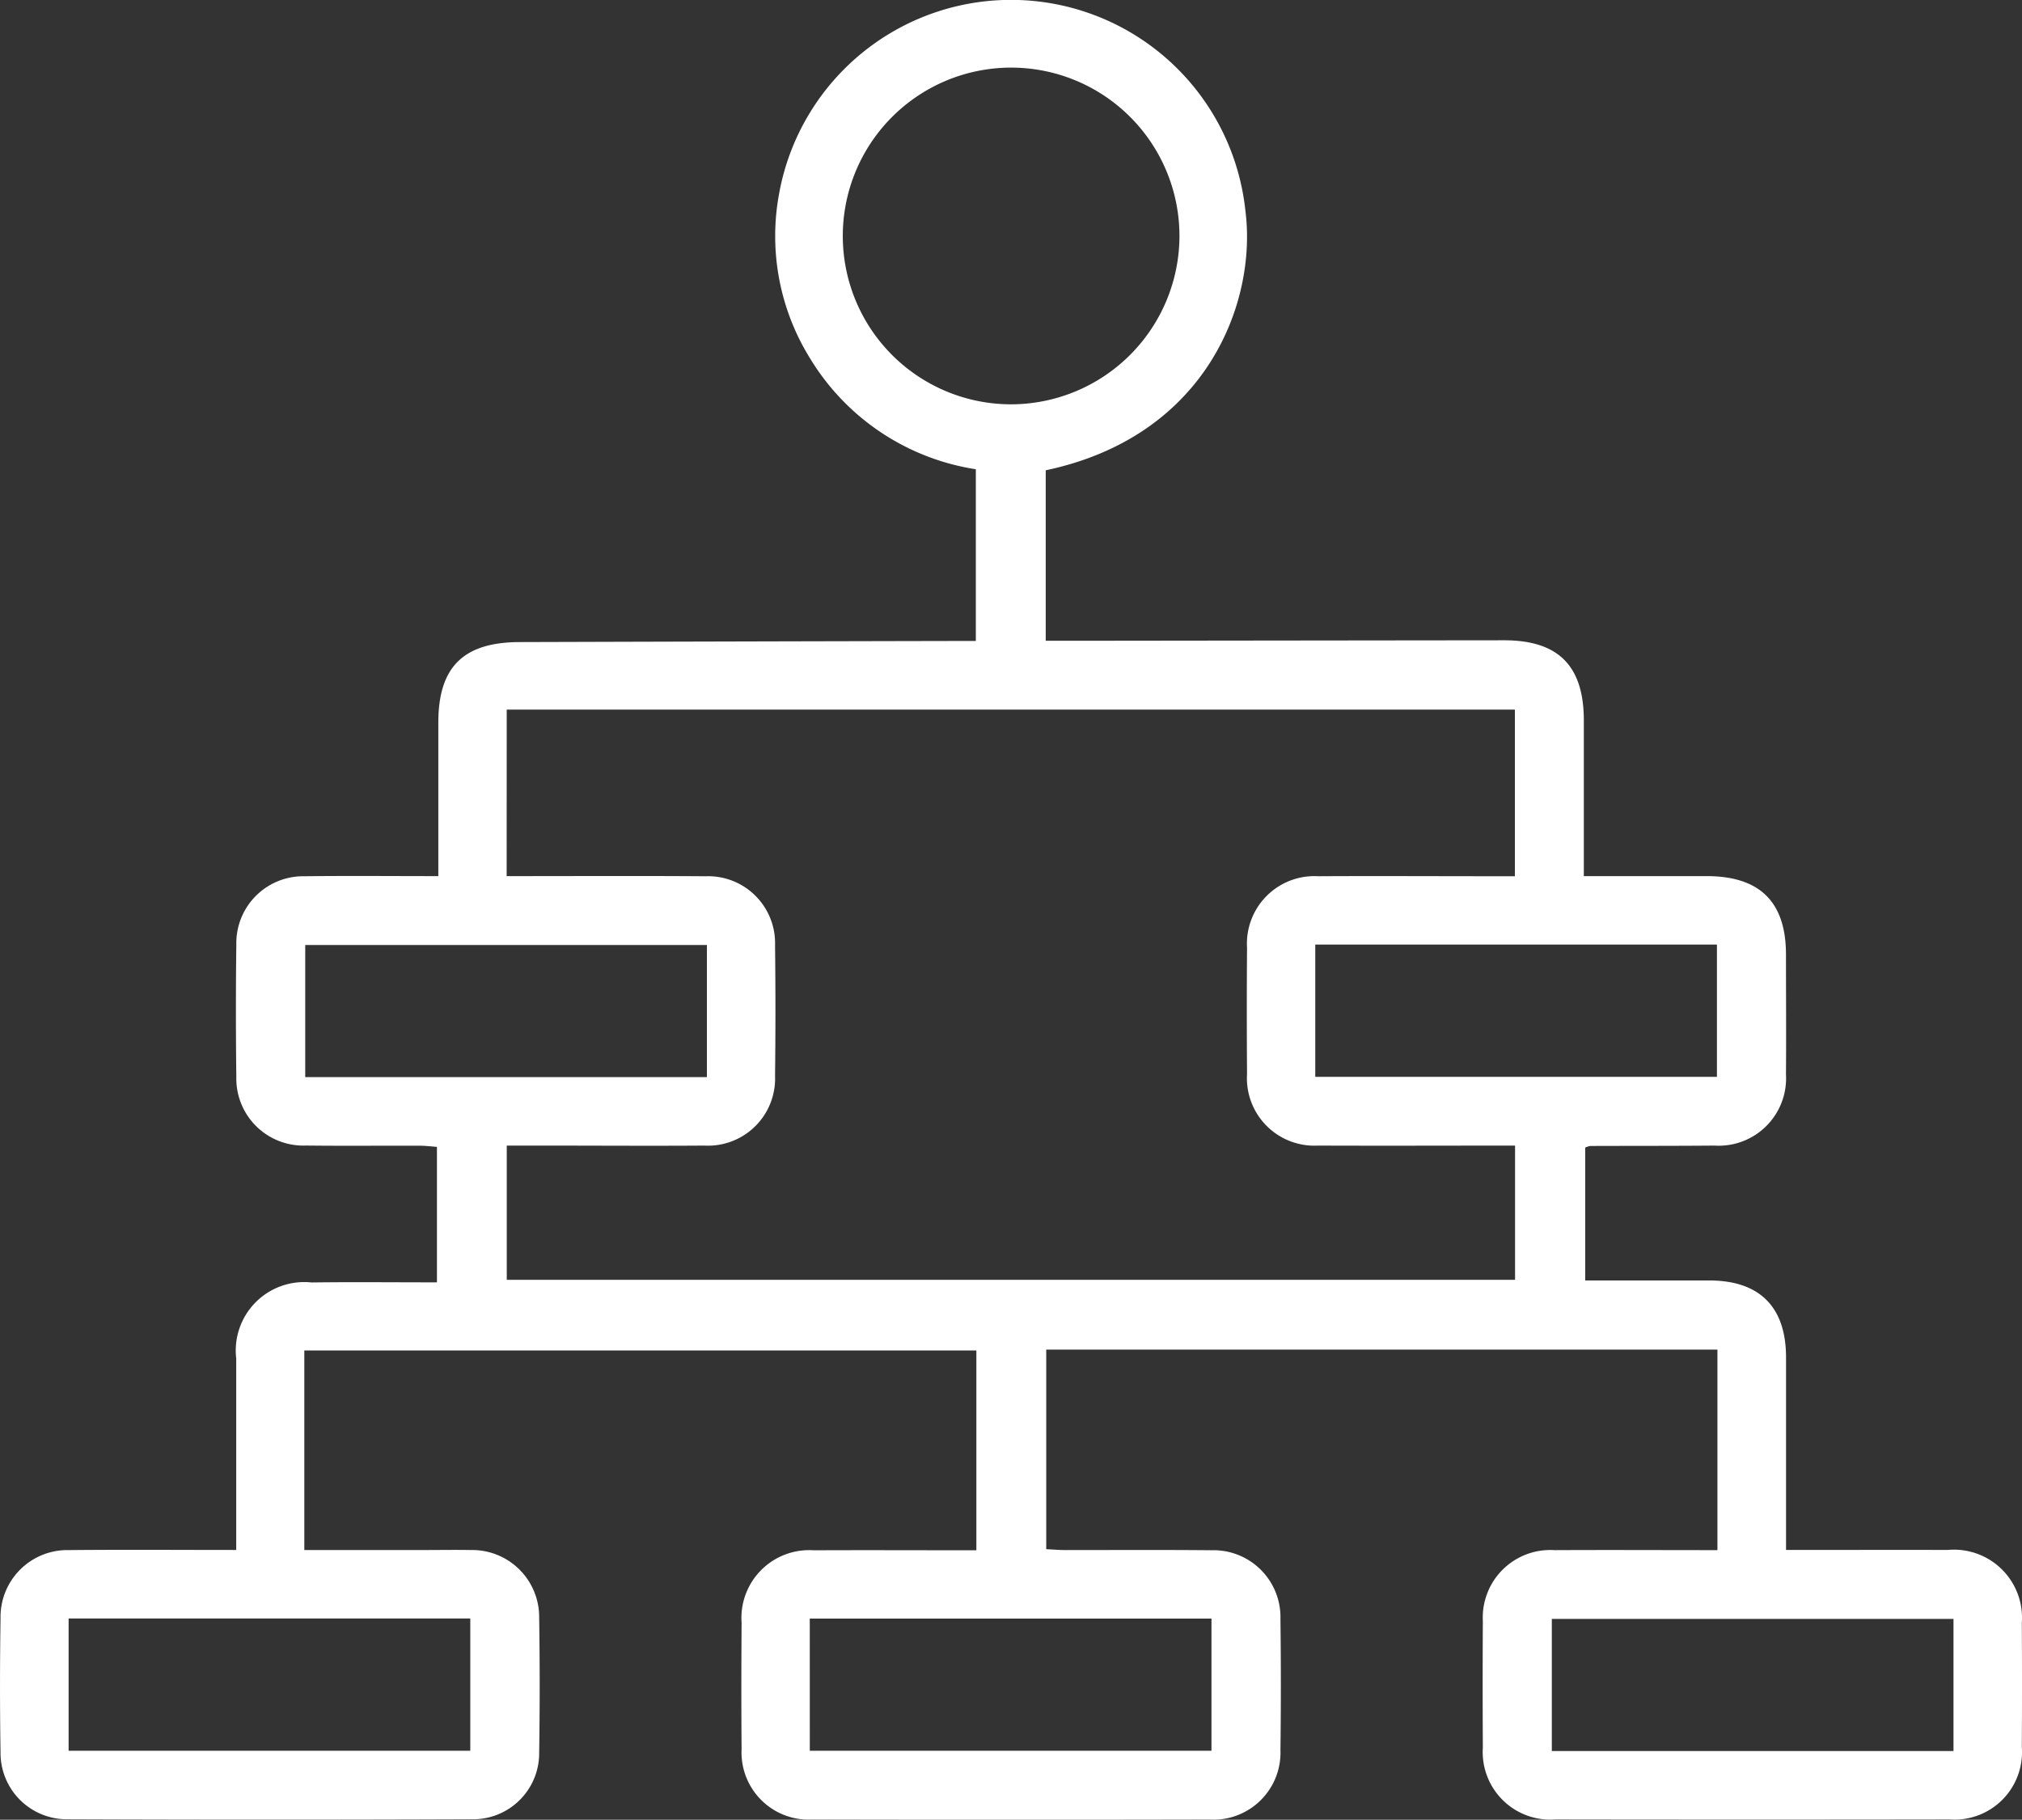 <?xml version="1.0" encoding="UTF-8"?>
<svg xmlns="http://www.w3.org/2000/svg" width="94.895" height="85.393" viewBox="0 0 94.895 85.393">
  <rect x="0" y="0" width="94.895" height="85.393" fill="#333333" stroke="none"/>
  <g transform="translate(8860.348 -11273)">
    <path d="M1068.067,41.114c0-2.47,0-4.833,0-7.2,0-2.613,1.17-3.776,3.814-3.784q10.079-.03,20.159-.051h1.253V22.02a11.074,11.074,0,0,1-7.77-5.187,10.883,10.883,0,0,1-1.457-7.776,11.061,11.061,0,0,1,21.88.848c.542,4.255-1.793,10.564-9.373,12.164v8h1.157q10.178-.012,20.357-.023c2.545,0,3.738,1.2,3.74,3.753,0,2.4,0,4.8,0,7.314,1.969,0,3.867,0,5.766,0,2.493,0,3.717,1.209,3.721,3.671,0,1.878.014,3.755,0,5.633a3.162,3.162,0,0,1-3.354,3.341c-1.943.017-3.887.011-5.83.018a1.07,1.07,0,0,0-.239.075v6.236c1.967,0,3.9,0,5.834,0,2.353.006,3.588,1.243,3.592,3.6,0,2.963,0,5.927,0,9.046h.971c2.207,0,4.414-.006,6.621,0a3.193,3.193,0,0,1,3.474,3.421q.017,2.915,0,5.831a3.166,3.166,0,0,1-3.4,3.393q-9.24.015-18.479,0A3.172,3.172,0,0,1,1117.088,82q-.018-2.964,0-5.929a3.169,3.169,0,0,1,3.366-3.329c2.529-.013,5.058,0,7.643,0v-9.41h-31.5v9.365c.291.014.607.041.922.042,2.273,0,4.546-.014,6.819.008a3.144,3.144,0,0,1,3.251,3.24q.038,3.063,0,6.127a3.145,3.145,0,0,1-3.322,3.271q-9.339.02-18.677,0a3.151,3.151,0,0,1-3.29-3.3c-.017-1.976-.013-3.953,0-5.929a3.181,3.181,0,0,1,3.388-3.407c2.527-.012,5.055,0,7.63,0V63.372h-31.54v9.365h5.628c.725,0,1.45-.013,2.174,0a3.145,3.145,0,0,1,3.22,3.173q.048,3.161,0,6.324a3.1,3.1,0,0,1-3.148,3.137q-9.487.036-18.974,0a3.112,3.112,0,0,1-3.157-3.131c-.034-2.108-.031-4.216,0-6.324a3.137,3.137,0,0,1,3.214-3.176c2.566-.025,5.133-.006,7.847-.006V71.259c0-2.5,0-5.007,0-7.51a3.213,3.213,0,0,1,3.533-3.568c1.94-.025,3.882-.005,5.887-.005V53.818c-.244-.017-.524-.053-.806-.054-1.779-.006-3.557.013-5.336-.008a3.148,3.148,0,0,1-3.273-3.221q-.038-3.112,0-6.226a3.14,3.14,0,0,1,3.2-3.19c2.041-.026,4.082-.006,6.279-.006m3.208,0c3.166,0,6.256-.015,9.345.006a3.141,3.141,0,0,1,3.251,3.239q.037,3.062,0,6.125a3.15,3.15,0,0,1-3.318,3.275c-2.535.018-5.071,0-7.607,0h-1.666v6.3H1118.6v-6.3c-3.127,0-6.185.012-9.244,0a3.168,3.168,0,0,1-3.335-3.359q-.021-2.963,0-5.927a3.168,3.168,0,0,1,3.339-3.354c2.733-.015,5.467,0,8.2,0h1.032V33.3h-47.315Zm31.575-29.955a7.9,7.9,0,1,0-7.918,7.815,7.914,7.914,0,0,0,7.918-7.815m-22.177,33.186h-18.851v6.2h18.851Zm28.551,6.188h18.851V44.324h-18.851Zm-58.507,31.623h18.851V75.95h-18.851Zm34.785,0h18.851v-6.2H1085.5Zm53.675-6.185h-18.851v6.2h18.851Z" transform="translate(-9907.844 11273)" fill="#fff"></path>
  </g>
</svg>
